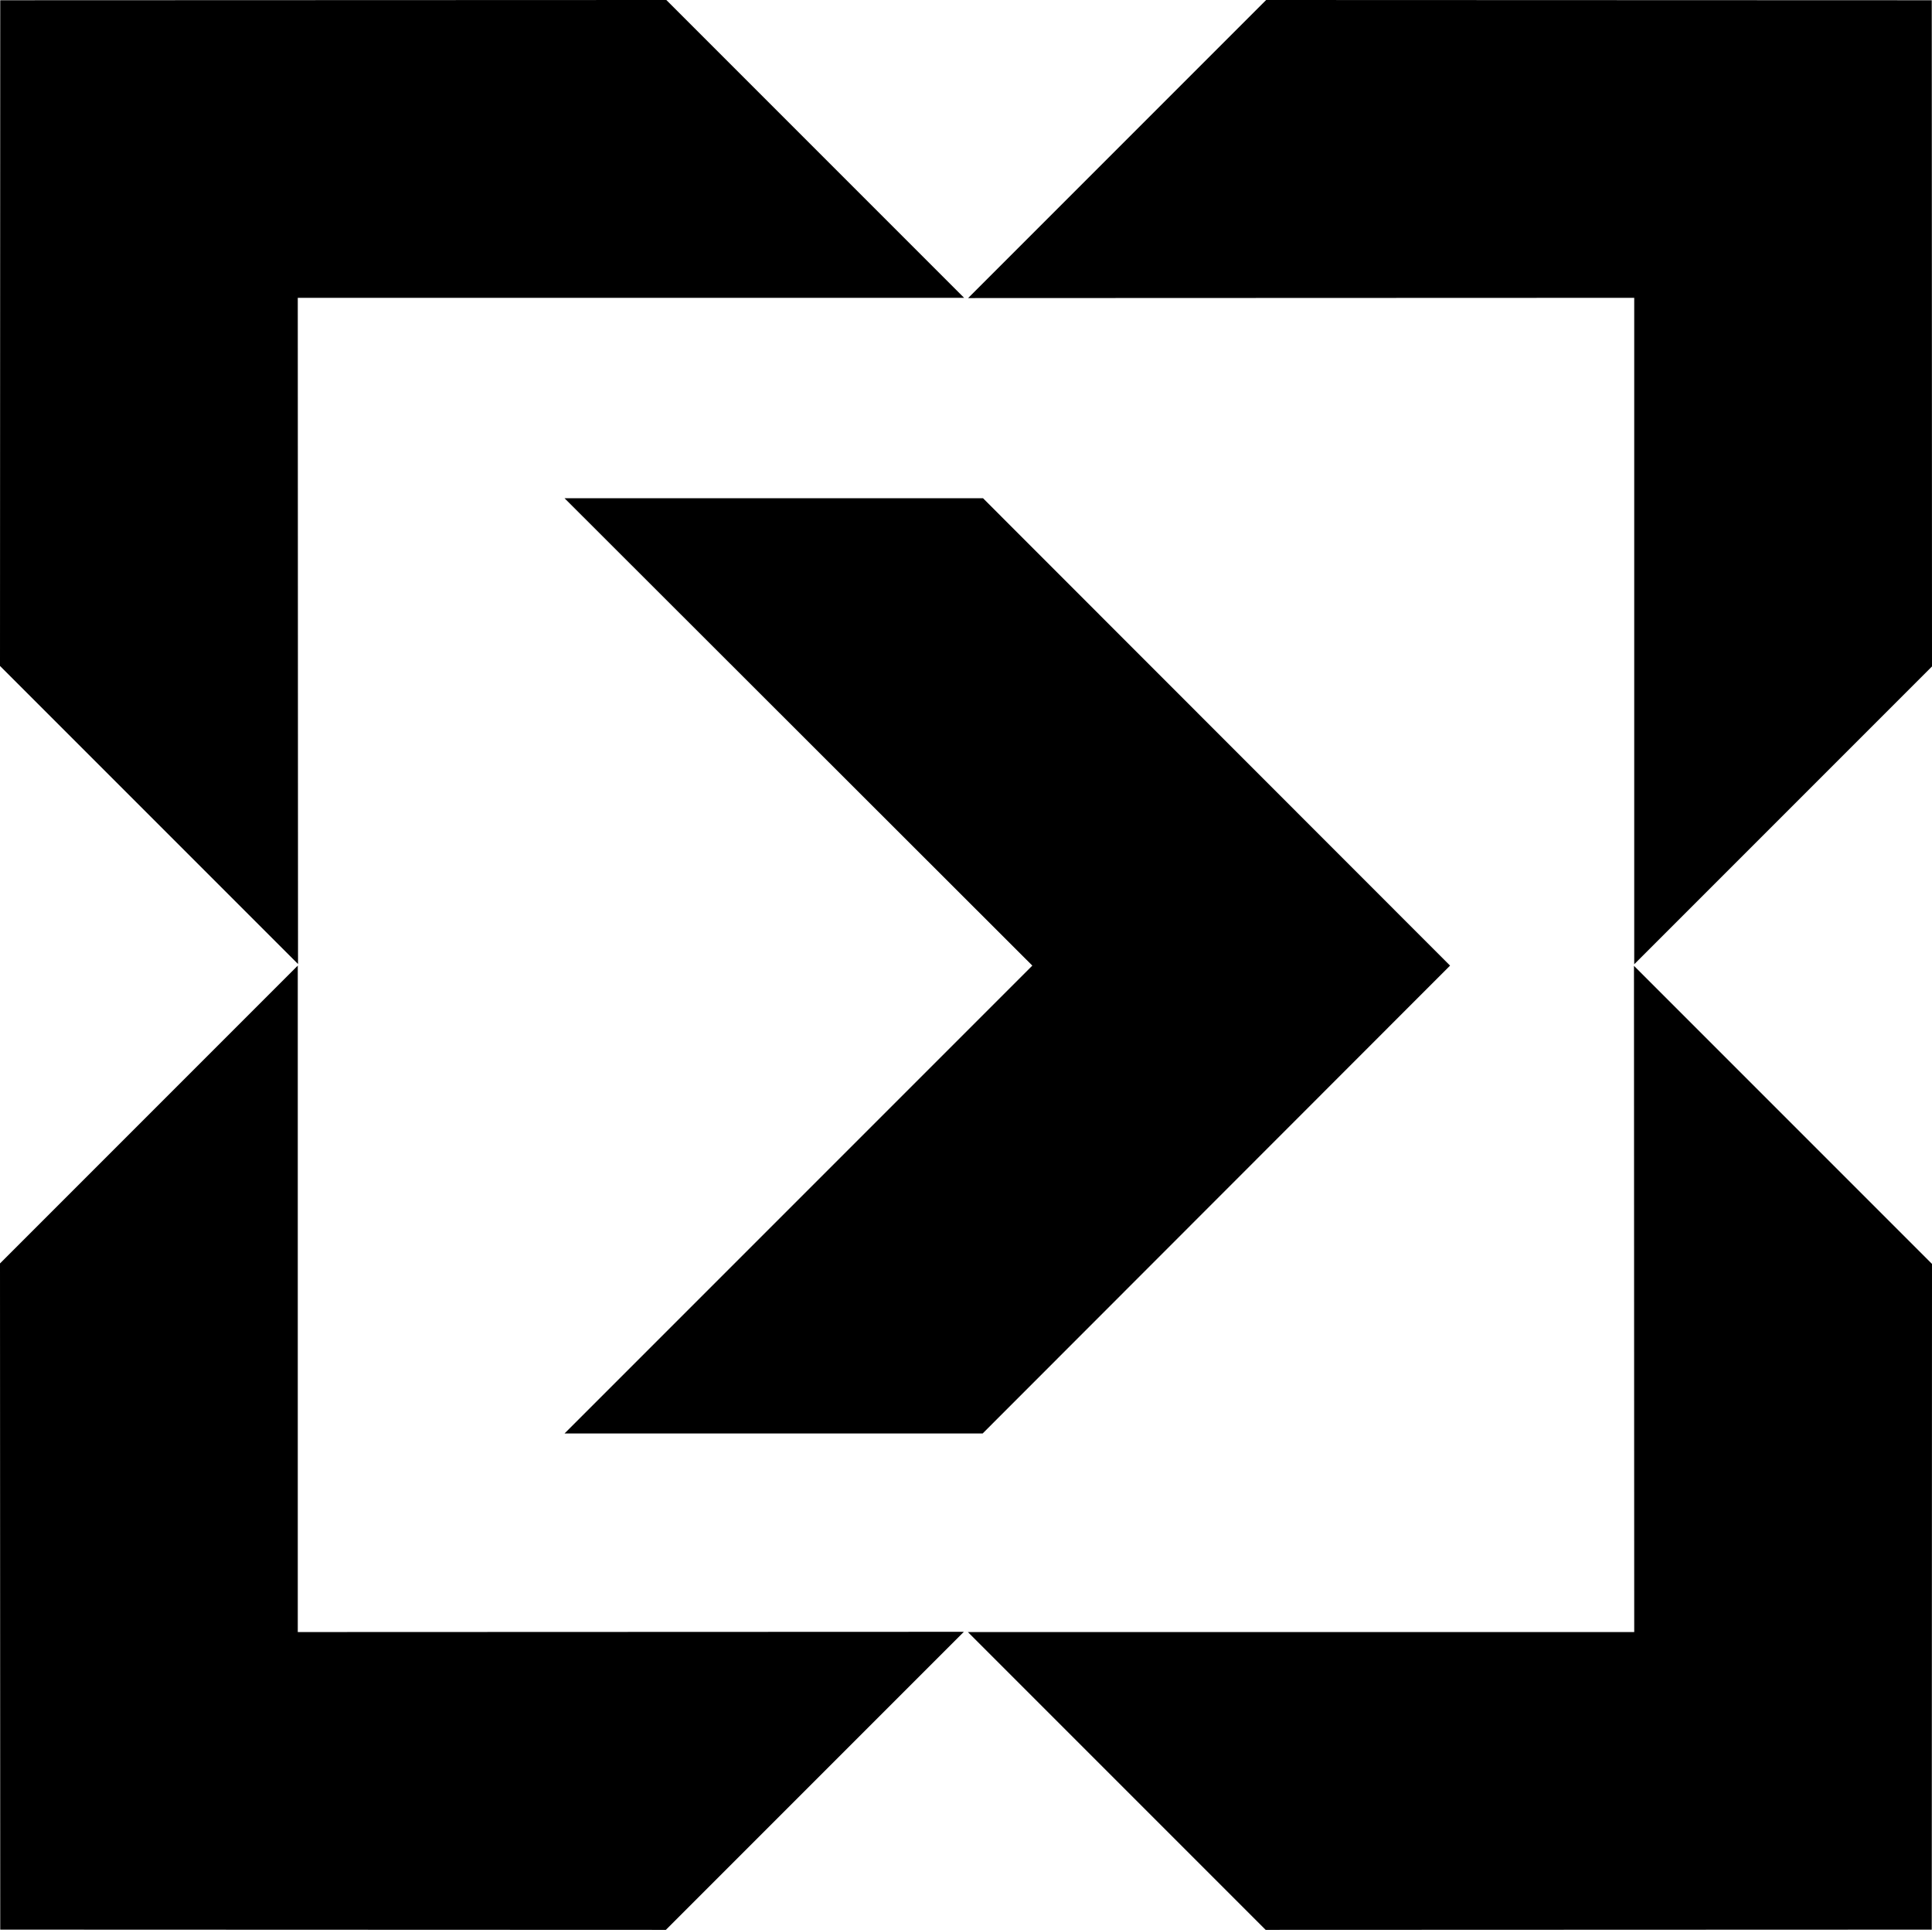 <?xml version="1.0" encoding="UTF-8"?> <svg xmlns="http://www.w3.org/2000/svg" viewBox="0 0 158.31 158.11"> <title>Ресурс 21</title> <g id="Слой_2" data-name="Слой 2"> <g id="Слой_1-2" data-name="Слой 1"> <polygon points="84.59 79.11 46.26 117.44 80.52 117.44 118.82 79.11 80.55 40.82 46.26 40.82 84.59 79.11"></polygon> <polygon points="133.91 24.4 133.91 79 158.31 54.6 158.29 0.02 103.75 0 79.33 24.42 133.91 24.4"></polygon> <polygon points="24.4 24.4 79 24.4 54.6 0 0.02 0.02 0 54.56 24.42 78.98 24.4 24.4"></polygon> <polygon points="24.4 133.71 24.4 79.11 0 103.51 0.02 158.09 54.56 158.11 78.98 133.69 24.4 133.71"></polygon> <polygon points="133.91 133.71 79.31 133.71 103.71 158.11 158.29 158.09 158.31 103.55 133.89 79.13 133.91 133.71"></polygon> </g> </g> </svg> 